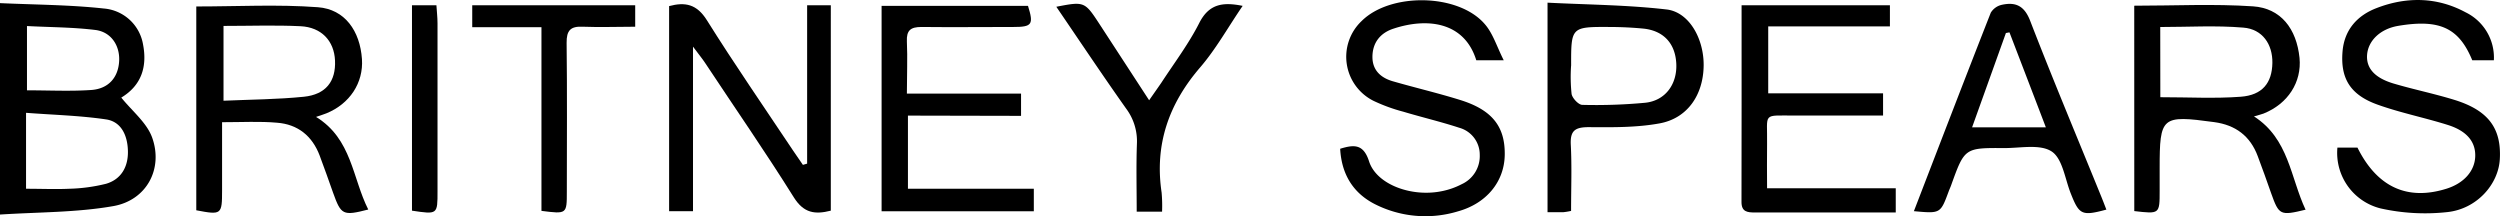 <?xml version="1.0" encoding="UTF-8"?>
<svg xmlns="http://www.w3.org/2000/svg" id="Capa_1" data-name="Capa 1" viewBox="0 0 591.23 51.13">
  <title>73</title>
  <path d="M40.34,28.82c2.58,3.2,6,5.91,7.29,9.4,2.7,7.42-1.27,14.88-9.15,16.27-8.7,1.53-17.69,1.41-26.81,2v-50c8.26.38,16.44.39,24.53,1.27a10.24,10.24,0,0,1,9.3,8.51c1,5.19-.32,9.65-5.15,12.56C40,29,39.76,29.25,40.34,28.82ZM17.83,50.39c3.74,0,7,.15,10.16,0a40.1,40.1,0,0,0,8.77-1.18c3.64-1.07,5.26-4.11,5.16-7.78C41.84,38,40.5,34.59,36.83,34c-6.17-.92-12.44-1.07-19-1.57V50.39Zm.22-23.28c5.27,0,10.26.26,15.21-.08,4.11-.29,6.4-3,6.59-6.88.18-3.63-1.9-6.84-5.62-7.31-5.27-.65-10.62-.64-16.18-.93Z" transform="translate(-11.67 -5.75)"></path>
  <path d="M64.19,34.65V50.76c0,5.76-.13,5.86-6.1,4.72V7.28c9.68,0,19.28-.53,28.78.18,6.37.48,9.94,5.62,10.4,12.26.38,5.61-2.88,10.59-8.43,12.84-.65.26-1.32.46-2.43.84C94.9,38.59,95,47.88,98.76,55.3c-6,1.54-6.43,1.31-8.33-4-1.05-2.93-2.06-5.87-3.17-8.78-1.76-4.63-5.17-7.38-10.08-7.75C73.11,34.41,69,34.65,64.19,34.65Zm.34-22.77V29.57c6.55-.29,12.79-.31,19-.94,5.22-.53,7.59-3.67,7.37-8.56-.2-4.62-3.18-7.88-8.16-8.12C76.72,11.66,70.74,11.88,64.53,11.88Z" transform="translate(-11.67 -5.75)"></path>
  <path d="M516.4,7.1c9.46,0,18.81-.47,28.09.15,6.61.45,10.3,5.33,11,12.2.55,5.73-2.74,10.84-8.49,13.15-.57.22-1.18.35-2.28.68,8.27,5.31,8.61,14.46,12.2,22.06-6,1.46-6.29,1.31-8.14-3.88-1-2.92-2.09-5.85-3.17-8.77-1.78-4.79-5.26-7.38-10.3-8.06-12.47-1.69-12.9-1.34-12.9,11,0,1.75,0,3.5,0,5.25,0,5.49,0,5.49-6,4.79Zm6.17,21.64c6.66,0,12.87.35,19-.11,5.16-.38,7.42-3.29,7.5-8,.07-4.37-2.32-8-6.89-8.35-6.49-.55-13.07-.14-19.63-.14Z" transform="translate(-11.67 -5.75)"></path>
  <path d="M202.55,44.45V7h5.6V55.57c-3.72.94-6.39.62-8.76-3.17-6.74-10.77-14-21.24-21-31.82-.66-1-1.42-1.9-2.83-3.8V55.7h-5.65V7.19c3.78-1,6.53-.5,8.94,3.35,6.55,10.46,13.58,20.61,20.42,30.88.75,1.12,1.52,2.21,2.28,3.32Z" transform="translate(-11.67 -5.75)"></path>
  <path d="M226.39,33.09v17.3h29.77v5.32h-36V7.13h34.62c1.37,4.41,1,5-3.46,5-7.24,0-14.49.08-21.73,0-2.56,0-3.57.78-3.45,3.43.18,3.95,0,7.92,0,12.32h27v5.27Z" transform="translate(-11.67 -5.75)"></path>
  <path d="M564.45,40.65h4.74C573.83,50,581,53.28,590.27,50.37c4.08-1.29,6.63-4.14,6.77-7.58s-1.93-6-6.26-7.42c-5.56-1.77-11.34-2.91-16.82-4.87-6.47-2.31-8.82-6.2-8.3-12.55.42-5.16,3.49-8.55,8.08-10.3,7-2.7,14.22-2.65,21,1A11.9,11.9,0,0,1,601.45,20h-5.11c-3.12-7.56-7.59-9.8-17.48-8.14-4.27.71-7.13,3.5-7.39,6.84-.24,3.13,1.75,5.47,6.28,6.81,4.76,1.41,9.65,2.4,14.4,3.87,8,2.48,11.11,6.72,10.71,14-.33,6-5.48,11.8-12.43,12.53a48.25,48.25,0,0,1-15.81-.88A13.53,13.53,0,0,1,564.45,40.65Z" transform="translate(-11.67 -5.75)"></path>
  <path d="M367.29,20H360.8c-2.86-9.2-11.72-10.07-19.56-7.48-3.11,1-5,3.3-5,6.71,0,3.22,2.09,5,5,5.79,5.25,1.51,10.58,2.76,15.8,4.39,7.55,2.36,10.6,6.3,10.49,13-.11,6.31-4.31,11.46-11.09,13.33A26.42,26.42,0,0,1,336.76,54c-5.13-2.64-7.83-7.08-8.15-13.07,3.27-1,5.5-1.18,6.84,3,1.77,5.48,10.14,8.55,17.35,7a17.39,17.39,0,0,0,4.55-1.62,7.31,7.31,0,0,0,4.27-6.93,6.6,6.6,0,0,0-4.86-6.42c-4.36-1.43-8.84-2.48-13.24-3.8a40.13,40.13,0,0,1-7-2.55,11.64,11.64,0,0,1-2.82-18.9c6.8-6.76,22.84-6.53,29.09.72C364.73,13.63,365.64,16.74,367.29,20Z" transform="translate(-11.67 -5.75)"></path>
  <path d="M423.54,7h35.08V12H429.84V27.82H457v5.26c-7,0-13.85,0-20.68,0-8.08,0-6.62-.79-6.75,6.73-.06,3.35,0,6.7,0,10.46H460V56H455.2c-9.5,0-19,0-28.5,0-1.81,0-3.19-.15-3.18-2.5C423.56,38.11,423.54,22.75,423.54,7Z" transform="translate(-11.67 -5.75)"></path>
  <path d="M383.22,55.63a16.82,16.82,0,0,1-1.9.31c-1.12,0-2.23,0-3.67,0V6.38c9.41.48,18.84.53,28.16,1.61,5.32.62,8.83,6.91,8.76,13.27-.08,6.92-3.82,12.47-10.43,13.67-5.46,1-11.14.93-16.72.89-3.23,0-4.45.79-4.27,4.18C383.42,45.09,383.22,50.21,383.22,55.63Zm0-34.35a38.33,38.33,0,0,0,.12,6.7c.18,1,1.63,2.55,2.52,2.57a125.61,125.61,0,0,0,14.9-.5c4.75-.5,7.57-4.39,7.34-9.23s-3.06-7.84-7.83-8.31c-2.6-.25-5.22-.37-7.82-.38C383.22,12.08,383.22,12.11,383.23,21.28Z" transform="translate(-11.67 -5.75)"></path>
  <path d="M464.29,55.69c6.12-15.88,12.09-31.43,18.18-46.93a4.08,4.08,0,0,1,2.66-1.88c3.25-.7,5.3.25,6.67,3.82,5.34,13.81,11.08,27.47,16.66,41.19.47,1.13.9,2.27,1.35,3.43-5.81,1.56-6.42,1.24-8.42-3.82-1.37-3.45-1.94-8.24-4.52-9.93-2.75-1.8-7.43-.78-11.27-.8-9.33-.07-9.33,0-12.52,8.85-.17.47-.39.92-.56,1.39C470.57,56.27,470.58,56.27,464.29,55.69ZM495.5,35.87c-3-7.87-5.81-15.17-8.61-22.47l-.84.16-8,22.31Z" transform="translate(-11.67 -5.75)"></path>
  <path d="M286.49,55.8h-6c0-5.39-.14-10.7.05-16a12.88,12.88,0,0,0-2.52-8.33c-5.61-7.92-11-16-16.54-24.12,6.6-1.28,6.72-1.24,10.15,4l11.8,18.11c1.13-1.62,2-2.85,2.88-4.13,3.07-4.7,6.49-9.22,9-14.19,2.3-4.48,5.55-4.95,10.24-4-3.43,5-6.3,10.2-10.08,14.58-7.42,8.63-10.77,18.24-9.09,29.55A35.15,35.15,0,0,1,286.49,55.8Z" transform="translate(-11.67 -5.75)"></path>
  <path d="M161.89,7v5.07c-4.22,0-8.29.16-12.35,0-2.94-.15-3.9.86-3.87,3.82.14,11.73.06,23.47.05,35.2,0,5.29,0,5.29-6,4.53V12.19H123.35V7Z" transform="translate(-11.67 -5.75)"></path>
  <path d="M109.1,55.57V7h5.78c.09,1.44.26,2.87.26,4.29q0,19.85,0,39.69C115.15,56.48,115.15,56.48,109.1,55.57Z" transform="translate(-11.67 -5.75)"></path>
</svg>
